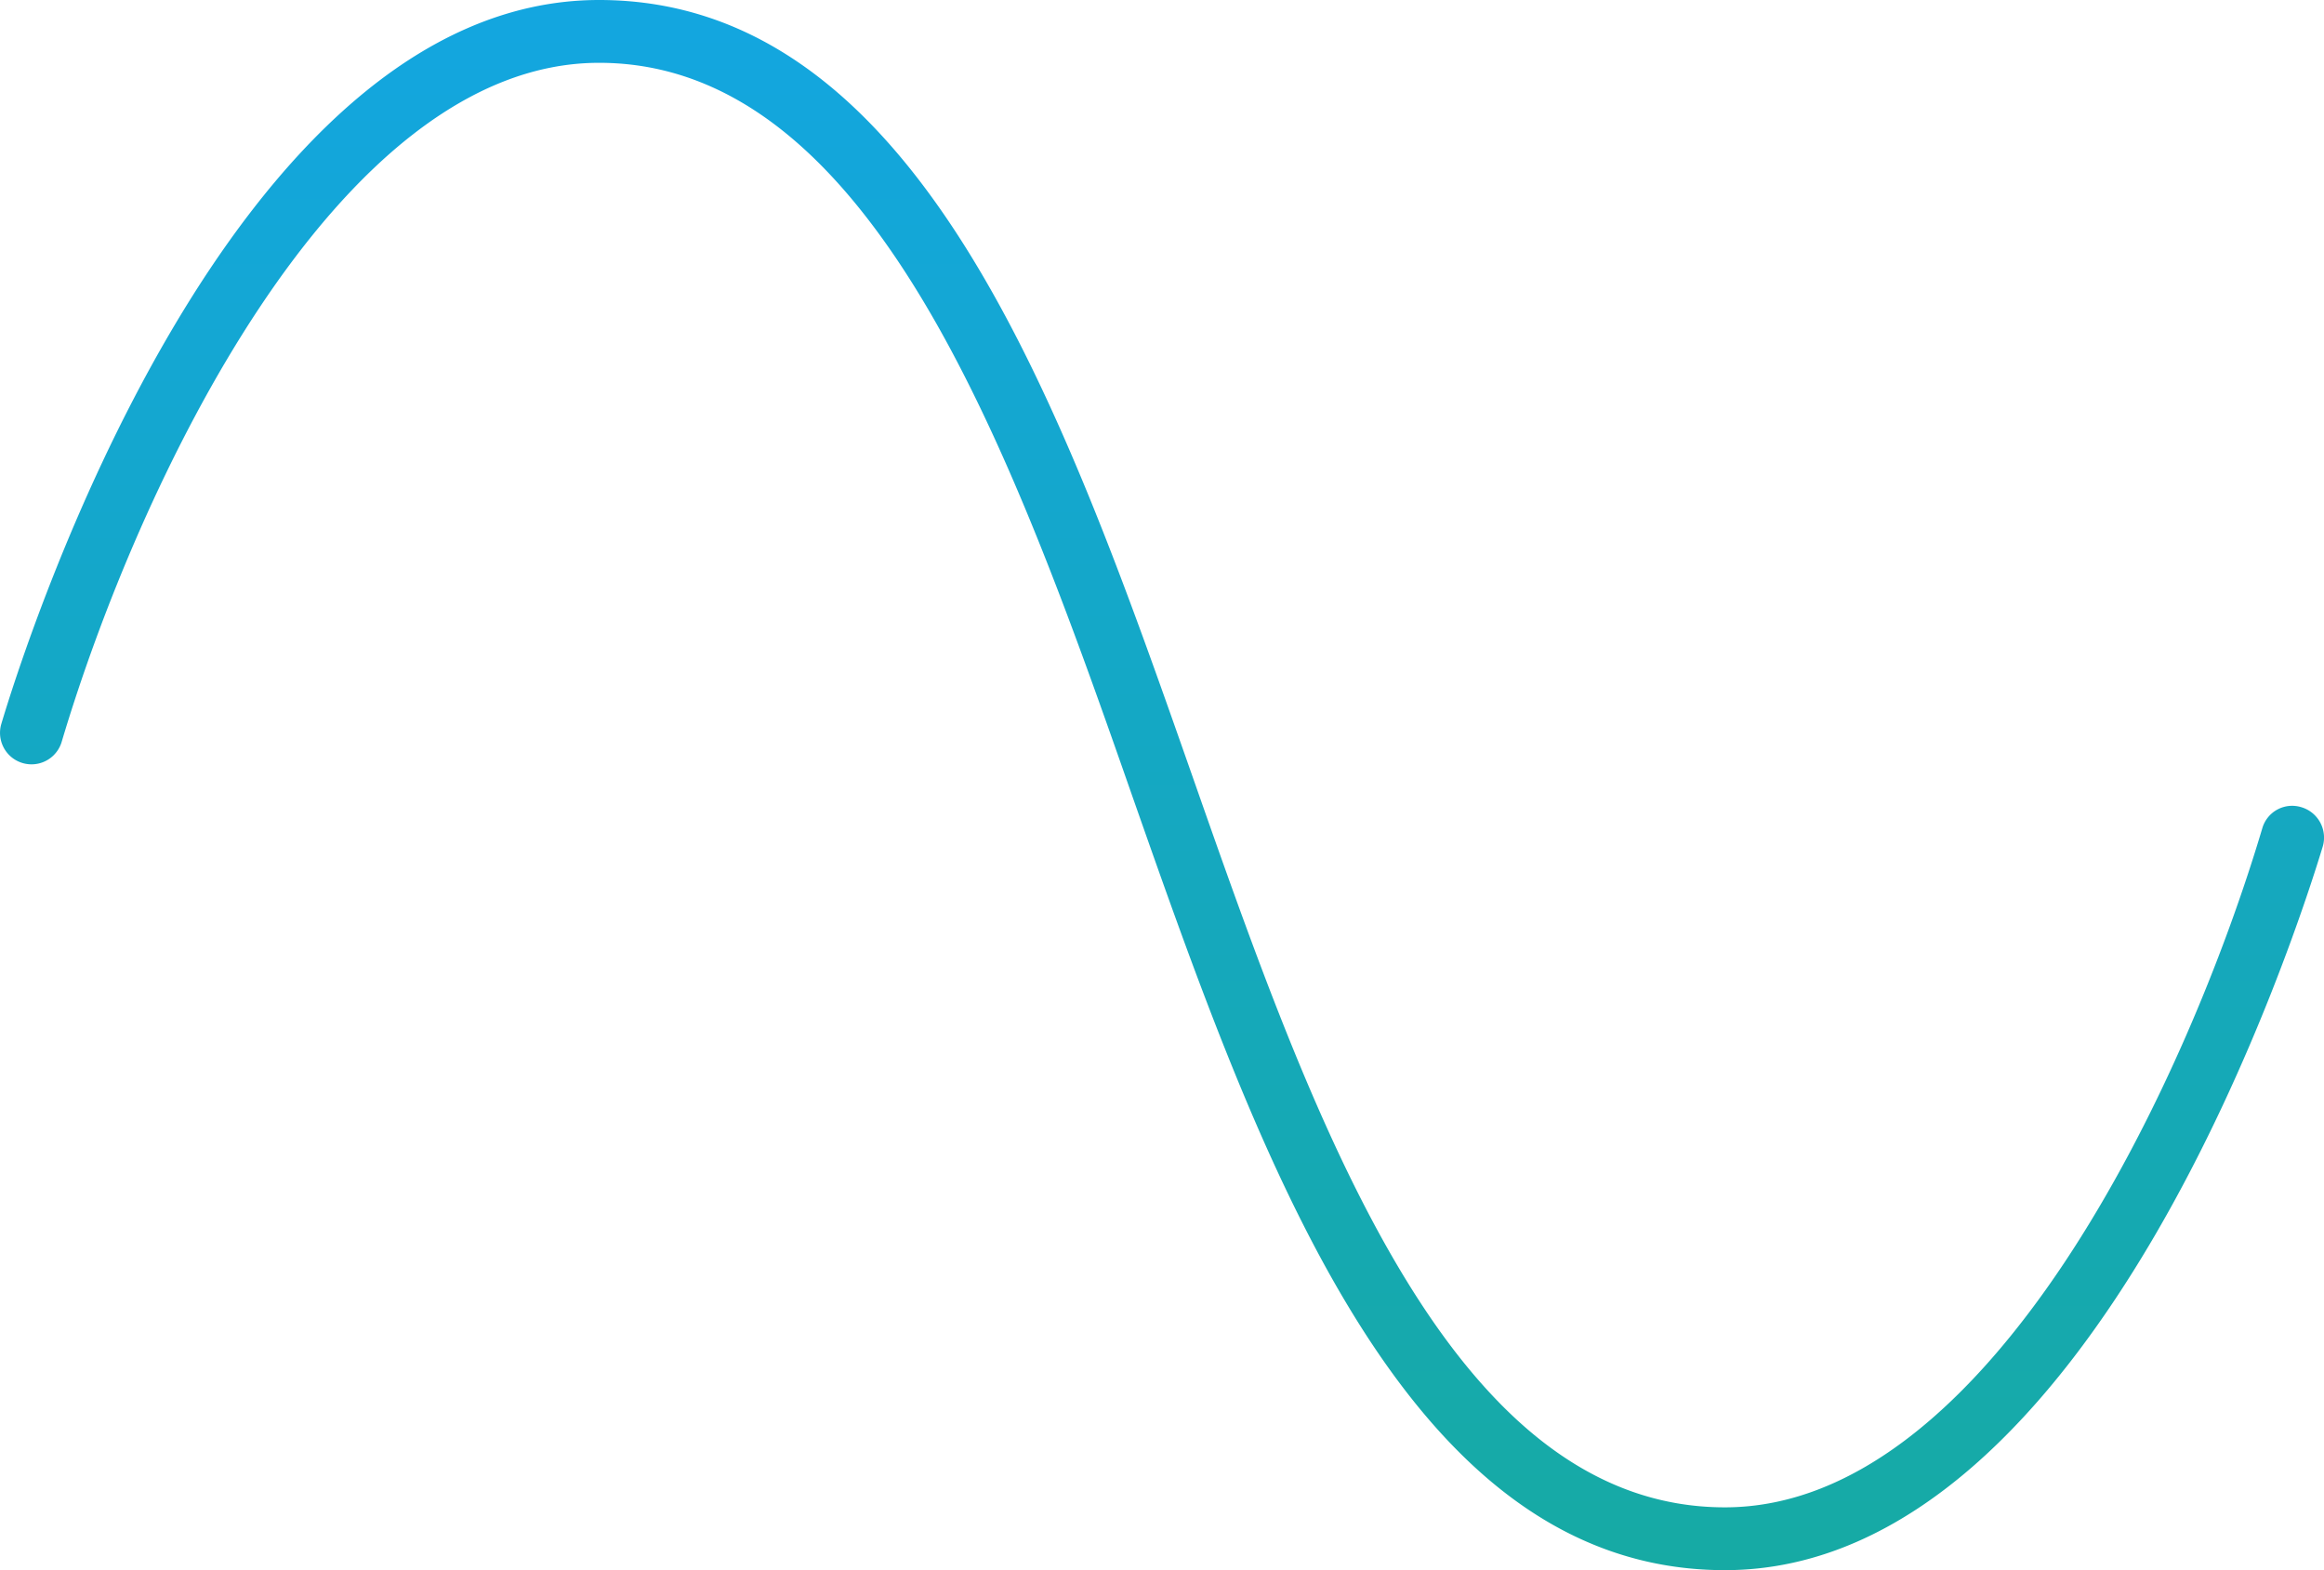 <svg xmlns="http://www.w3.org/2000/svg" xmlns:xlink="http://www.w3.org/1999/xlink" width="60.188" height="40.667" viewBox="0 0 60.188 40.667">
  <defs>
    <linearGradient id="linear-gradient" x1="0.5" x2="0.5" y2="1" gradientUnits="objectBoundingBox">
      <stop offset="0" stop-color="#13a6e0"/>
      <stop offset="1" stop-color="#16aaa4"/>
    </linearGradient>
  </defs>
  <path id="wave-sine" d="M84.154,77.92c-.58,1.911-5.876,18.747-15.484,18.747-8.311,0-12.048-10.655-15.352-20.059-3.111-8.9-6.741-18.981-13.806-18.981-6.846,0-11.976,11.061-13.918,17.588a.815.815,0,1,1-1.562-.468C24.6,72.836,29.9,56,39.511,56c8.311,0,12.048,10.655,15.352,20.059,3.121,8.9,6.649,18.981,13.806,18.981,6.846,0,11.976-11.061,13.918-17.588a.805.805,0,0,1,1.01-.546A.821.821,0,0,1,84.154,77.92Z" transform="translate(-23.997 -56)" fill="url(#linear-gradient)"/>
</svg>
